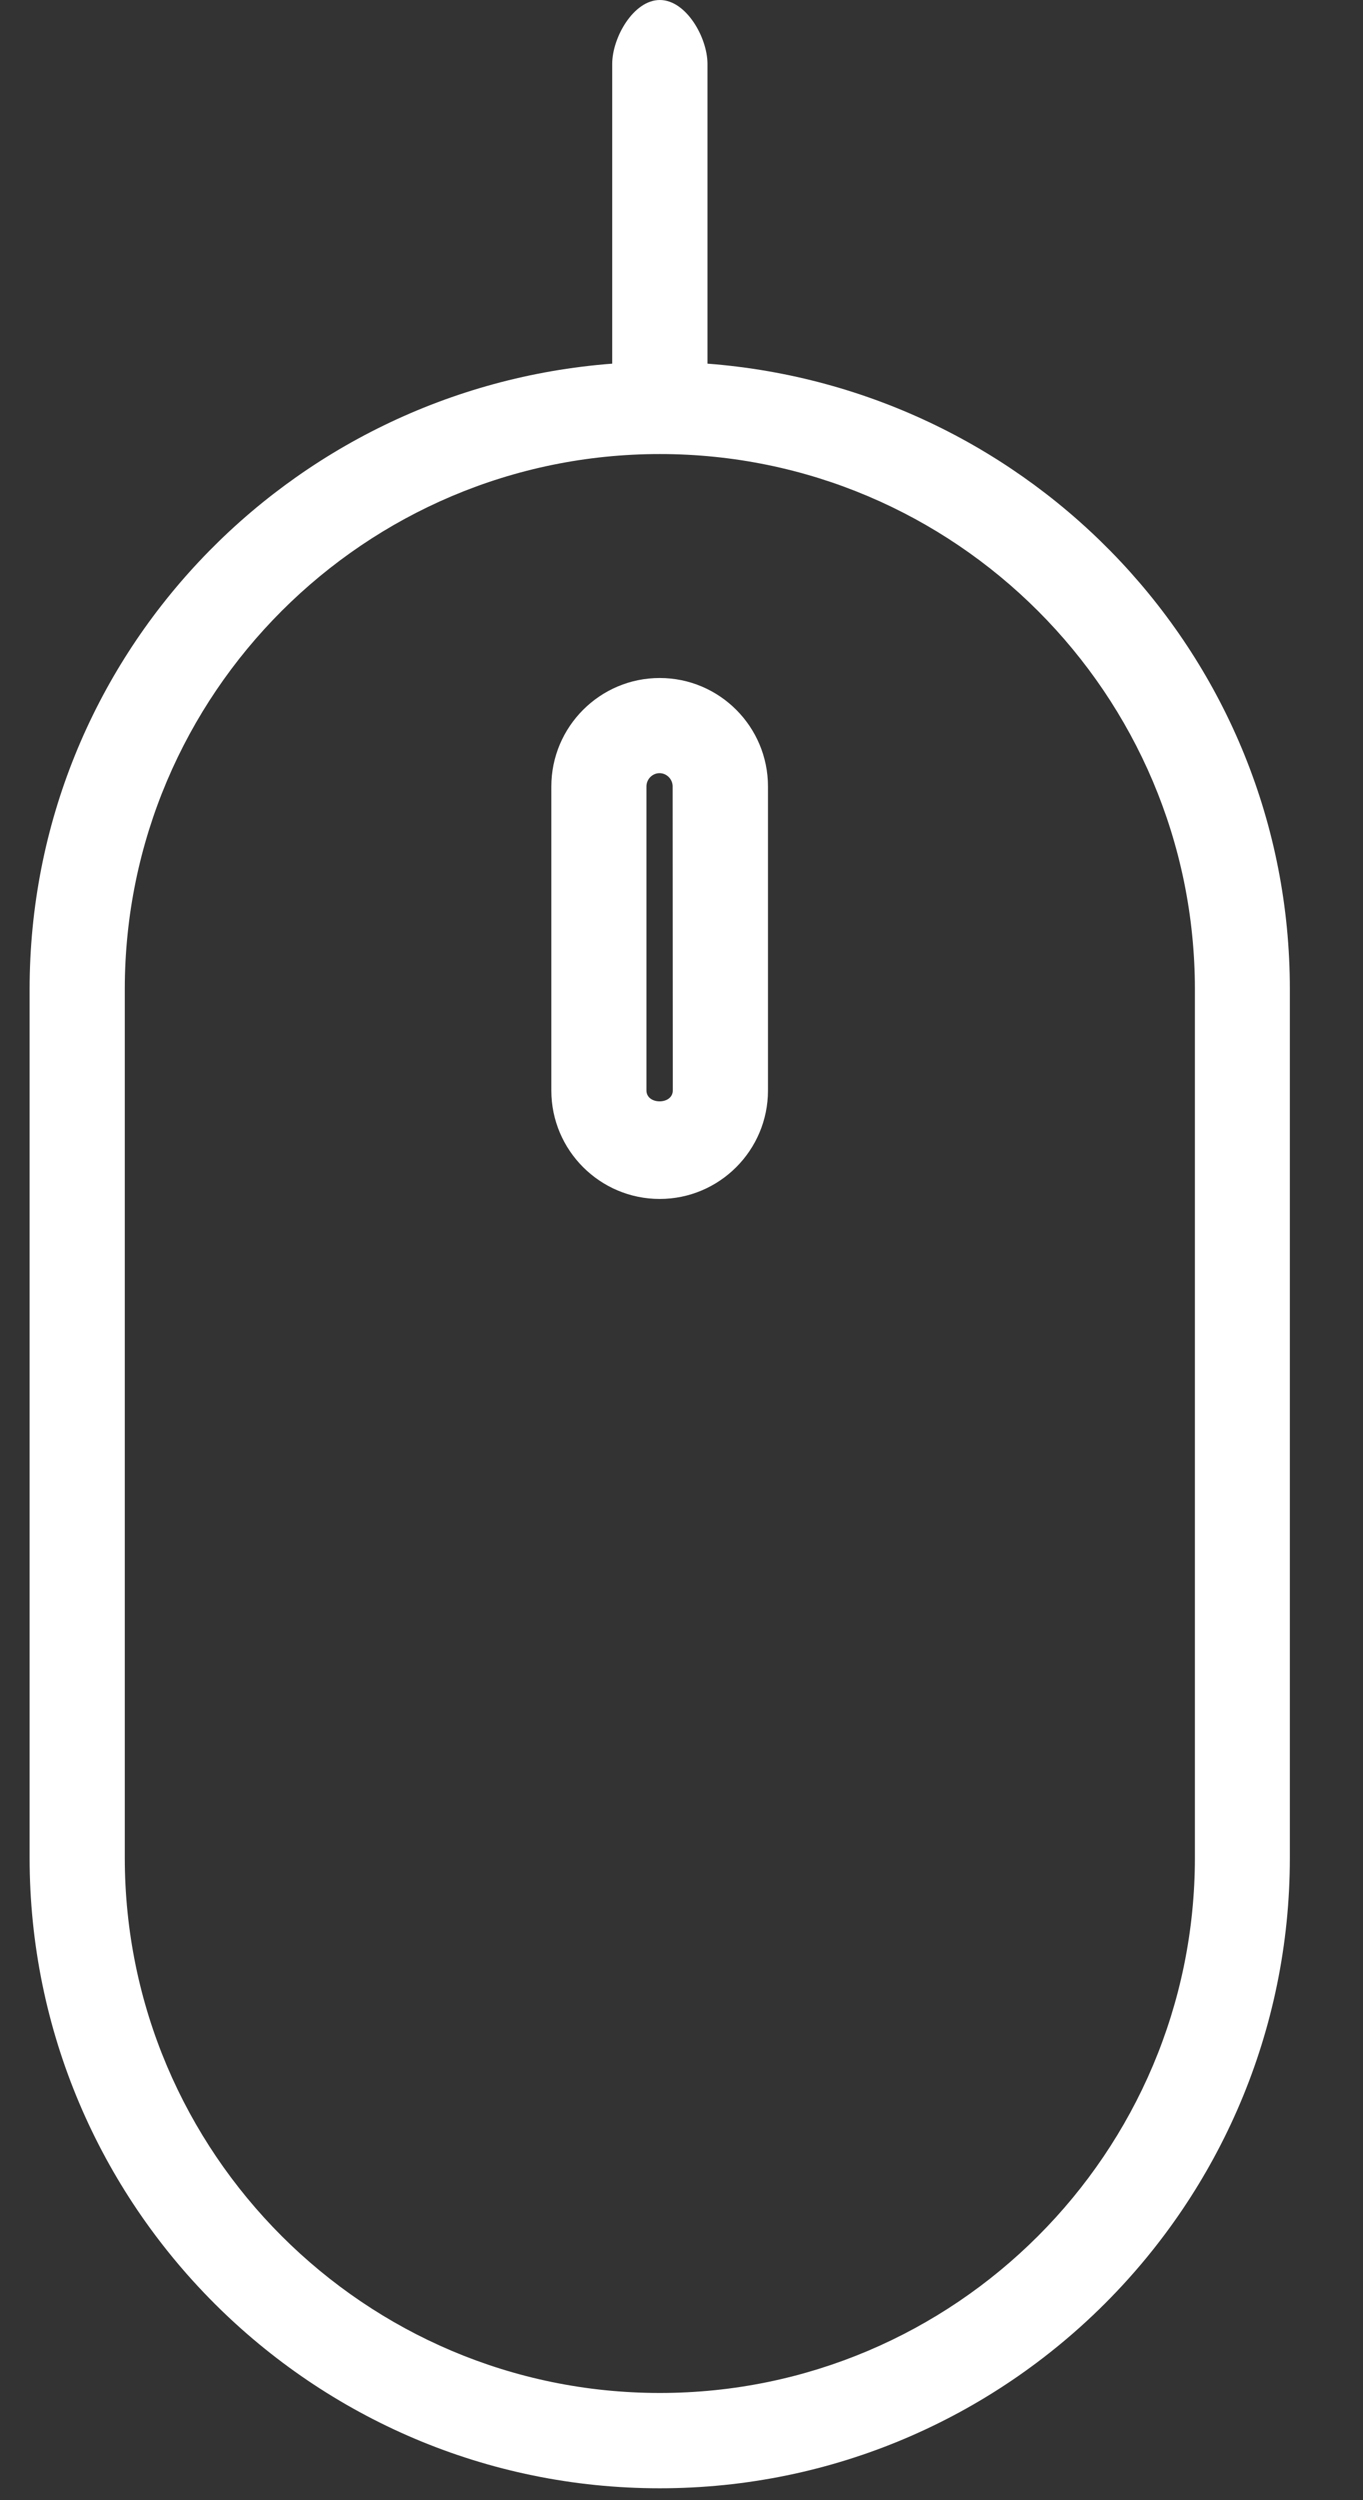 <?xml version="1.0" encoding="UTF-8"?> <svg xmlns="http://www.w3.org/2000/svg" width="18" height="33" viewBox="0 0 18 33" fill="none"><rect x="0" y="0" width="18" height="33" fill="#333333" stroke="none"/><path d="M9.343 4.8V0.843C9.343 0.495 9.061 1.52905e-05 8.714 1.52905e-05C8.367 1.52905e-05 8.085 0.495 8.085 0.843V4.8C3.794 5.127 0.391 8.684 0.391 13.059V24.521C0.391 29.11 4.124 32.843 8.712 32.843C13.301 32.843 17.034 29.11 17.034 24.521V13.059C17.036 8.684 13.634 5.127 9.343 4.8ZM15.78 24.52C15.78 28.416 12.611 31.585 8.714 31.585C4.817 31.585 1.648 28.416 1.648 24.52V13.057C1.648 9.162 4.817 5.993 8.714 5.993C12.611 5.993 15.78 9.162 15.78 13.059V24.52Z" fill="white"></path><path d="M8.712 8.949C7.923 8.949 7.281 9.592 7.281 10.381V14.394C7.281 15.183 7.923 15.825 8.712 15.825C9.501 15.825 10.142 15.183 10.142 14.394V10.38C10.142 9.591 9.501 8.949 8.712 8.949ZM8.885 14.393C8.885 14.585 8.537 14.585 8.537 14.393V10.38C8.537 10.284 8.616 10.205 8.71 10.205C8.804 10.205 8.883 10.284 8.883 10.38L8.885 14.393Z" fill="white"></path></svg> 
